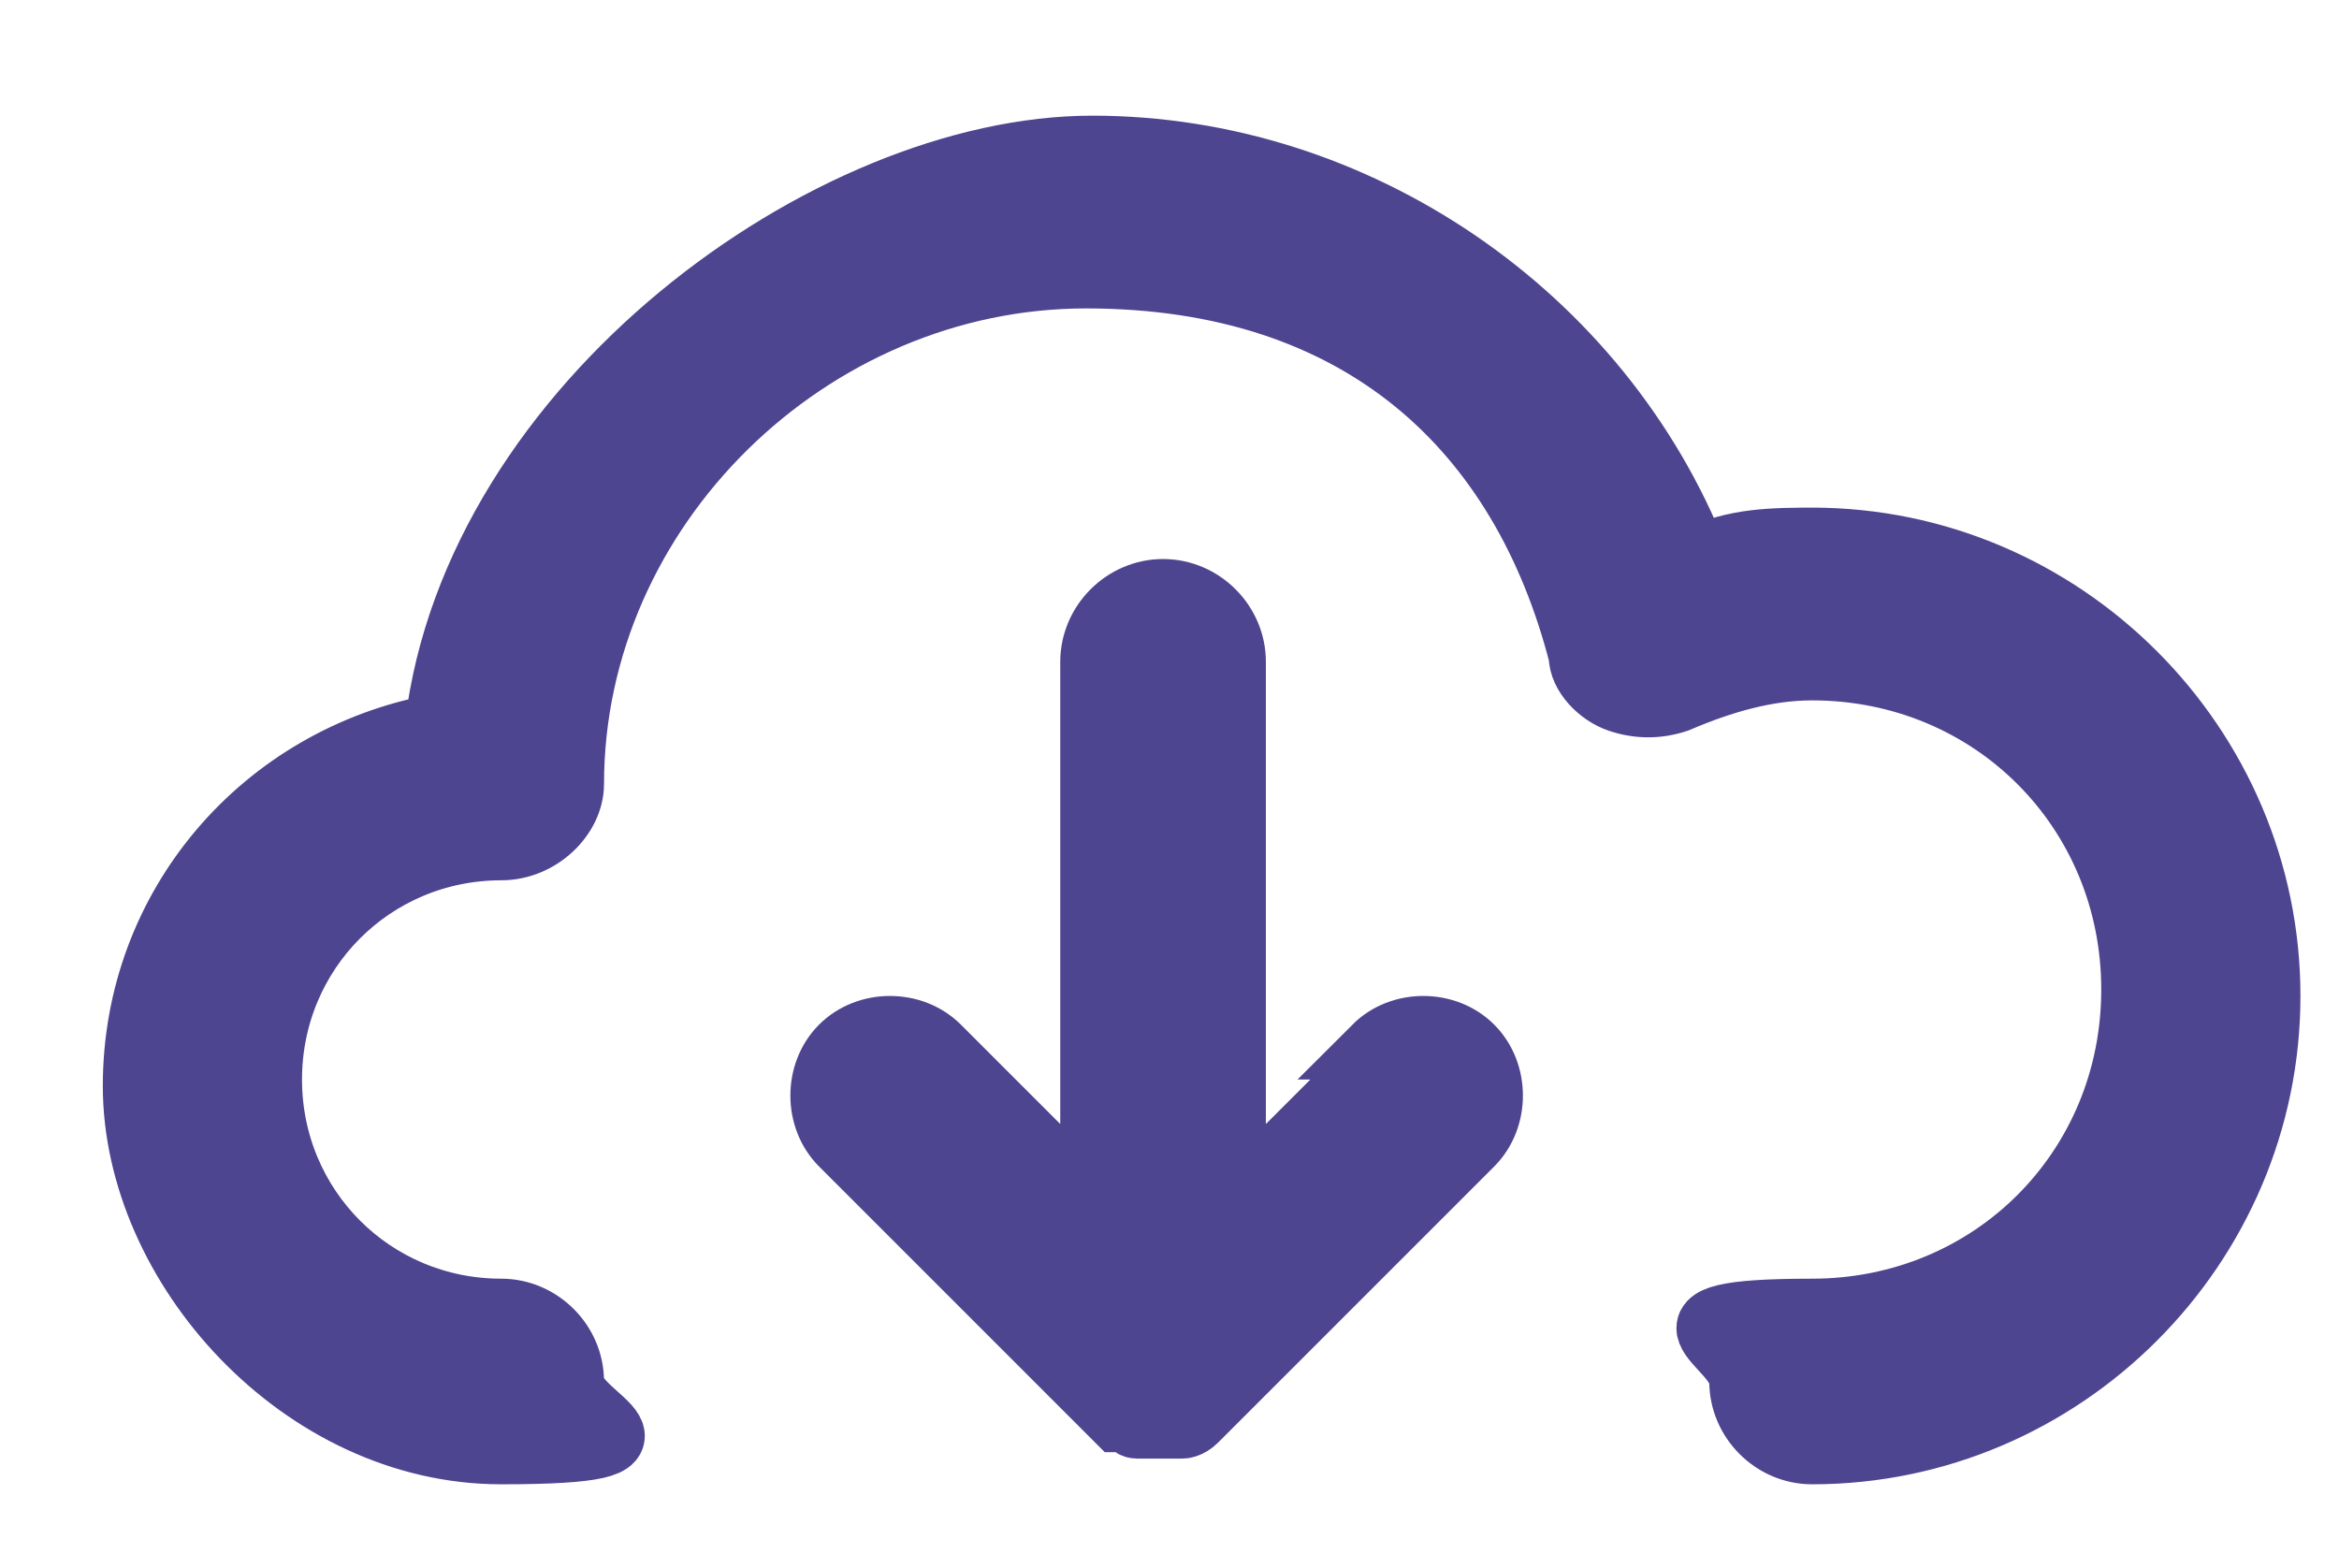 <?xml version="1.0" encoding="UTF-8"?>
<svg id="Calque_1" xmlns="http://www.w3.org/2000/svg" version="1.1" viewBox="0 0 36.4 24.4">
  <!-- Generator: Adobe Illustrator 29.1.0, SVG Export Plug-In . SVG Version: 2.1.0 Build 142)  -->
  <defs>
    <style>
      .st0 {
        fill: #4d4590;
        stroke: #4d4590;
        stroke-miterlimit: 10;
      }
    </style>
  </defs>
  <path class="st0" d="M21.6,16.3l-2.4,2.4v-8.4c0-.6-.5-1.1-1.1-1.1s-1.1.5-1.1,1.1v8.4l-2.4-2.4c-.4-.4-1.1-.4-1.5,0s-.4,1.1,0,1.5l4.3,4.3h.2q0,.1.1.1h.7s.1,0,.2-.1l4.3-4.3c.4-.4.4-1.1,0-1.5s-1.1-.4-1.5,0h.2Z"/>
  <path class="st0" d="M28.3,8.4c-.7,0-1.3,0-1.9.3-1.5-3.8-5.3-6.4-9.4-6.4S7.4,6.3,6.8,11.3c-2.7.5-4.7,2.8-4.7,5.6s2.6,5.7,5.7,5.7,1.1-.5,1.1-1.1-.5-1.1-1.1-1.1c-2,0-3.6-1.6-3.6-3.6s1.6-3.6,3.6-3.6h0c.6,0,1.1-.5,1.1-1,0-4.3,3.7-7.9,8-7.9s6.8,2.4,7.7,5.9c0,.3.3.6.6.7.3.1.6.1.9,0,.7-.3,1.4-.5,2.1-.5,2.8,0,5,2.2,5,5s-2.2,5-5,5-1.1.5-1.1,1.1.5,1.1,1.1,1.1c3.9,0,7.1-3.2,7.1-7.1s-3.2-7.1-7.1-7.1h0Z"/>
</svg>